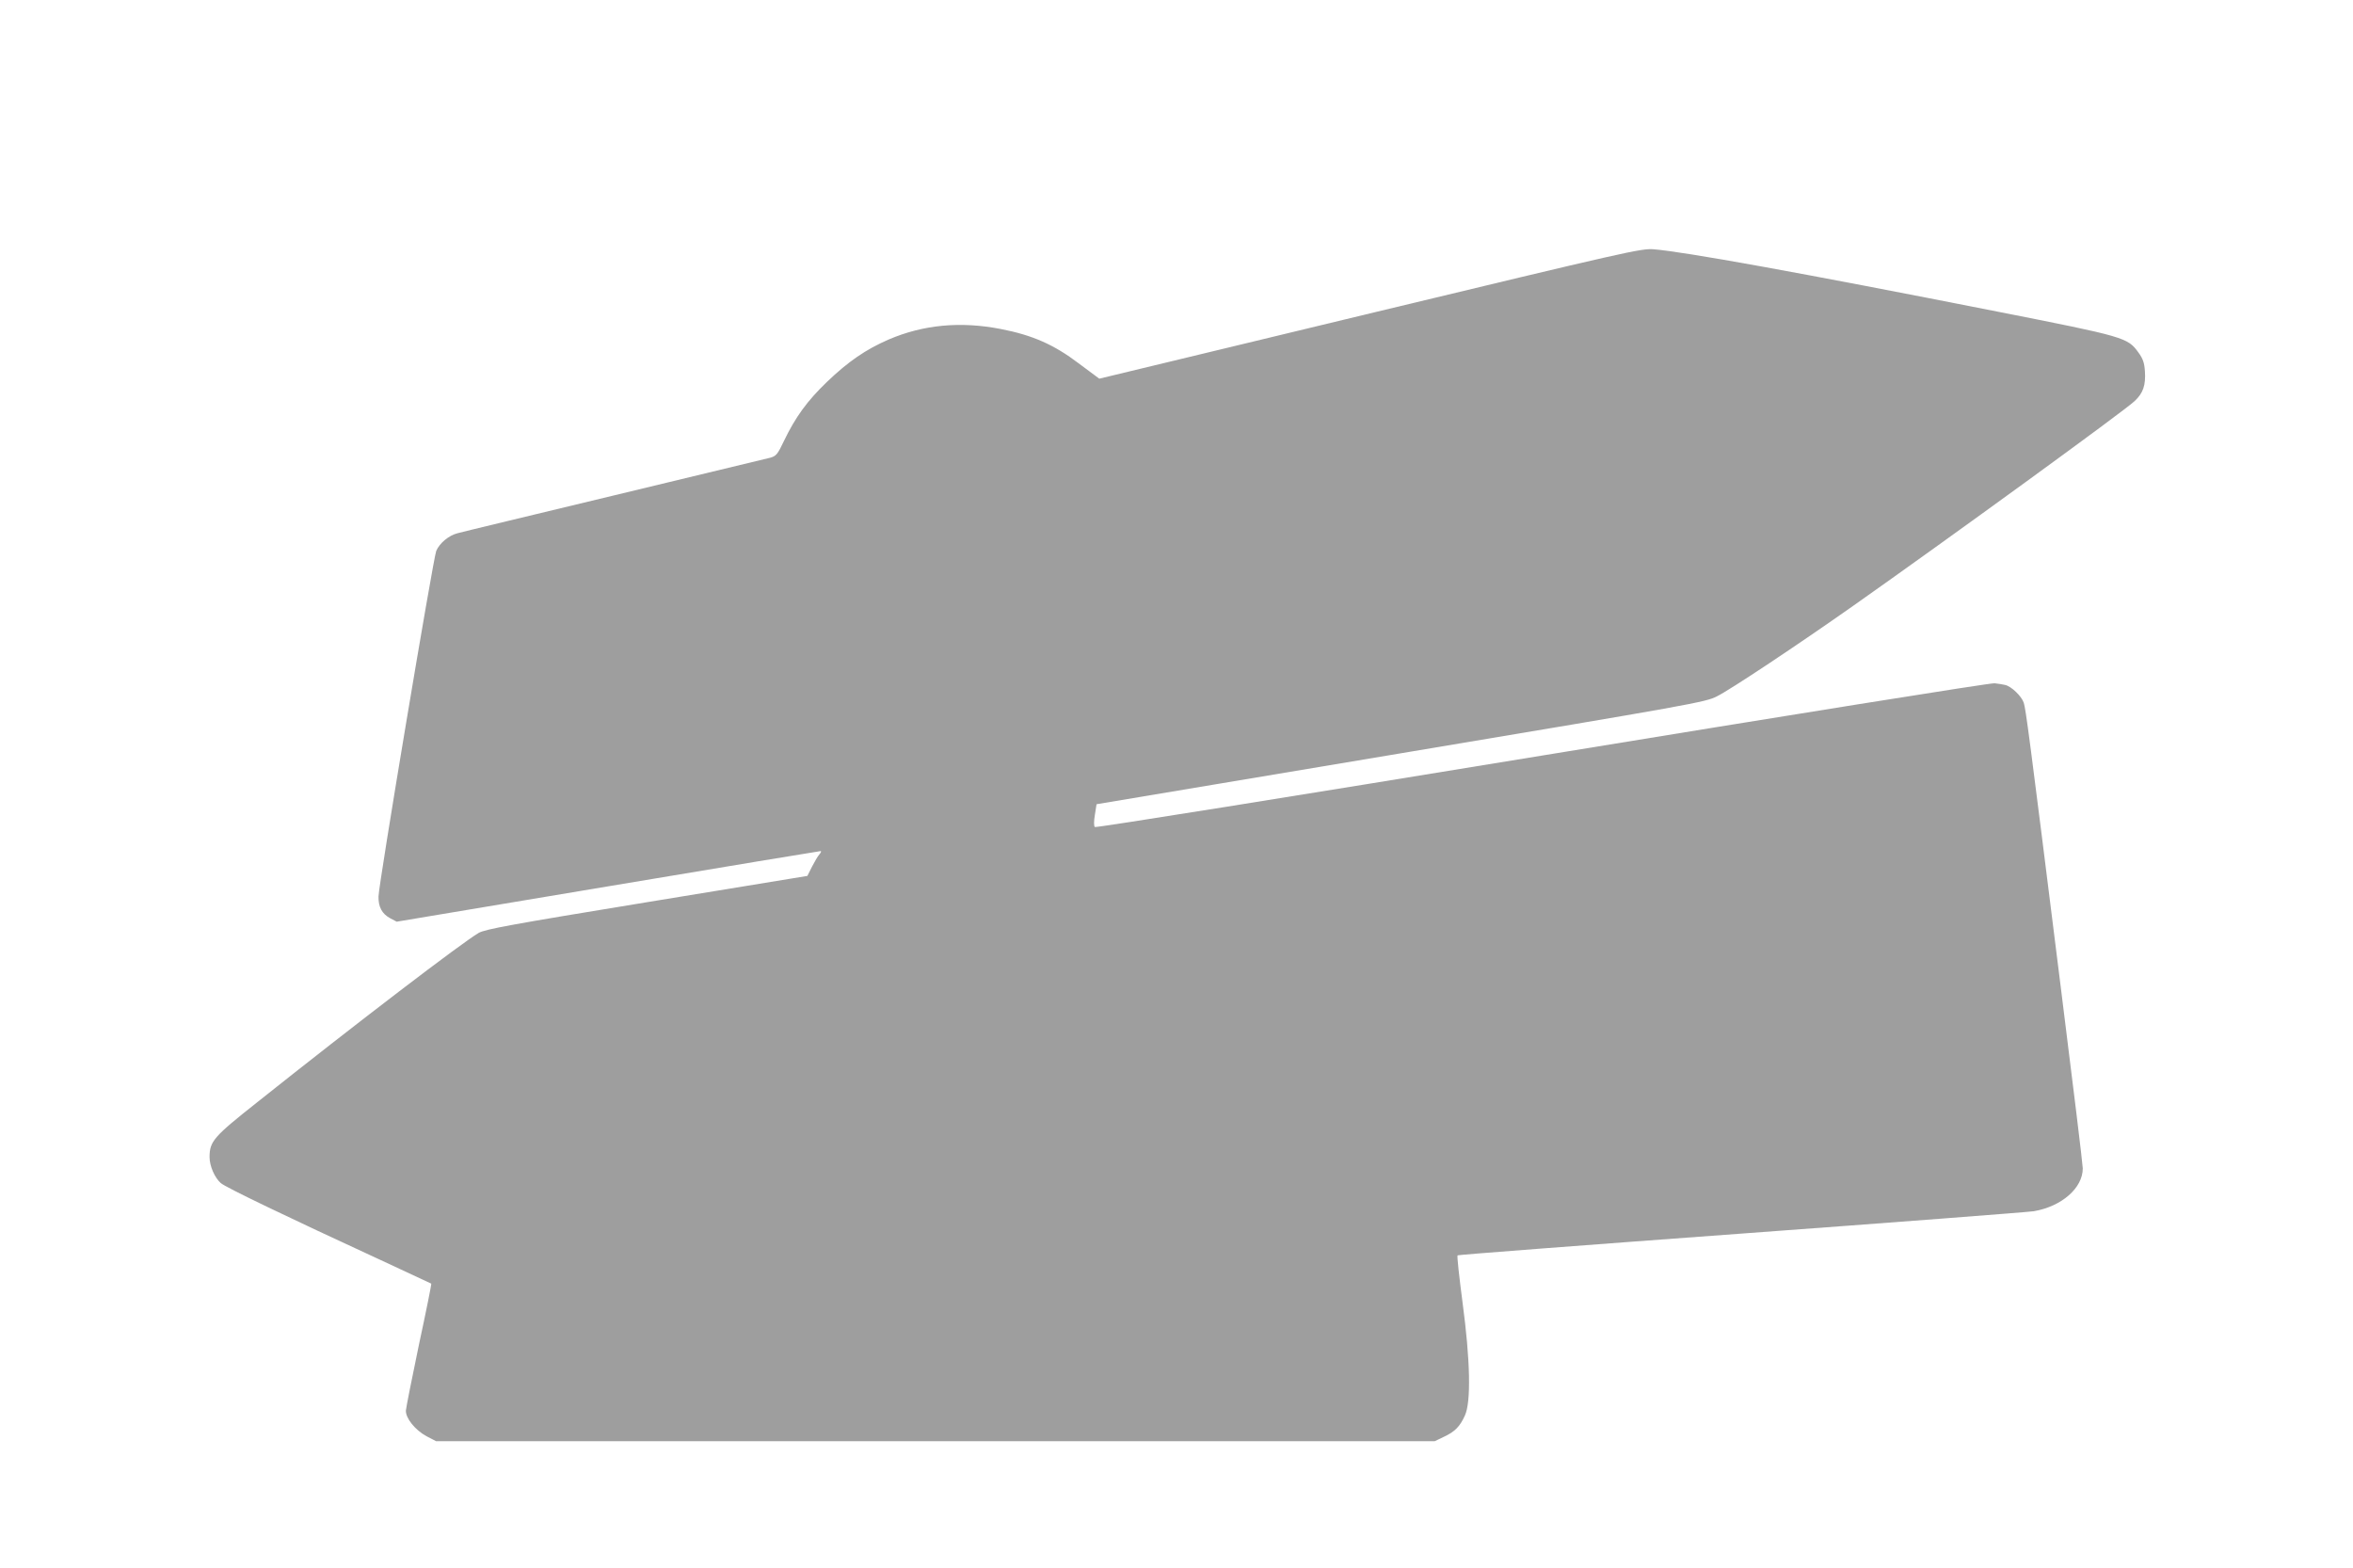 <?xml version="1.0" standalone="no"?>
<!DOCTYPE svg PUBLIC "-//W3C//DTD SVG 20010904//EN"
 "http://www.w3.org/TR/2001/REC-SVG-20010904/DTD/svg10.dtd">
<svg version="1.0" xmlns="http://www.w3.org/2000/svg"
 width="1280pt" height="853pt" viewBox="0 0 1280 853"
 preserveAspectRatio="xMidYMid meet">
<g transform="translate(0,853) scale(0.1,-0.1)"
fill="#9e9e9e" stroke="none">
<path d="M7452 6825 l-1472 -355 -113 84 c-133 101 -251 153 -422 186 -219 43
-422 24 -611 -57 -124 -54 -219 -119 -336 -231 -107 -103 -171 -191 -233 -320
-35 -74 -43 -83 -75 -92 -19 -5 -402 -97 -850 -205 -448 -108 -832 -200 -852
-206 -47 -12 -97 -54 -115 -96 -16 -39 -314 -1818 -314 -1880 -1 -57 19 -94
63 -118 l36 -19 1148 192 c632 106 1153 192 1158 192 5 0 2 -8 -6 -17 -9 -10
-27 -41 -41 -68 l-25 -50 -873 -143 c-745 -122 -880 -147 -915 -167 -92 -54
-662 -489 -1207 -923 -235 -186 -257 -211 -257 -297 0 -48 28 -112 61 -141 24
-22 363 -185 864 -416 153 -71 280 -130 281 -131 2 -2 -28 -151 -67 -332 -38
-182 -70 -343 -71 -358 -2 -42 51 -107 112 -140 l52 -27 2717 0 2716 0 50 24
c60 28 87 56 114 116 34 74 29 301 -13 615 -18 138 -31 253 -27 256 3 3 697
56 1541 118 844 62 1561 117 1594 122 151 26 266 126 266 233 0 19 -54 464
-120 988 -174 1393 -190 1510 -201 1545 -12 36 -68 90 -102 97 -12 3 -38 7
-57 9 -19 3 -1116 -173 -2460 -393 -1349 -221 -2429 -394 -2434 -389 -6 5 -6
31 0 66 l9 58 1655 277 c1590 266 1658 278 1720 310 73 36 445 284 735 488
524 369 1484 1067 1537 1118 47 44 61 87 56 163 -3 46 -11 68 -35 101 -59 82
-73 86 -768 223 -1089 215 -1700 325 -1870 339 -67 5 -139 -11 -1543 -349z"/>
</g>
</svg>
